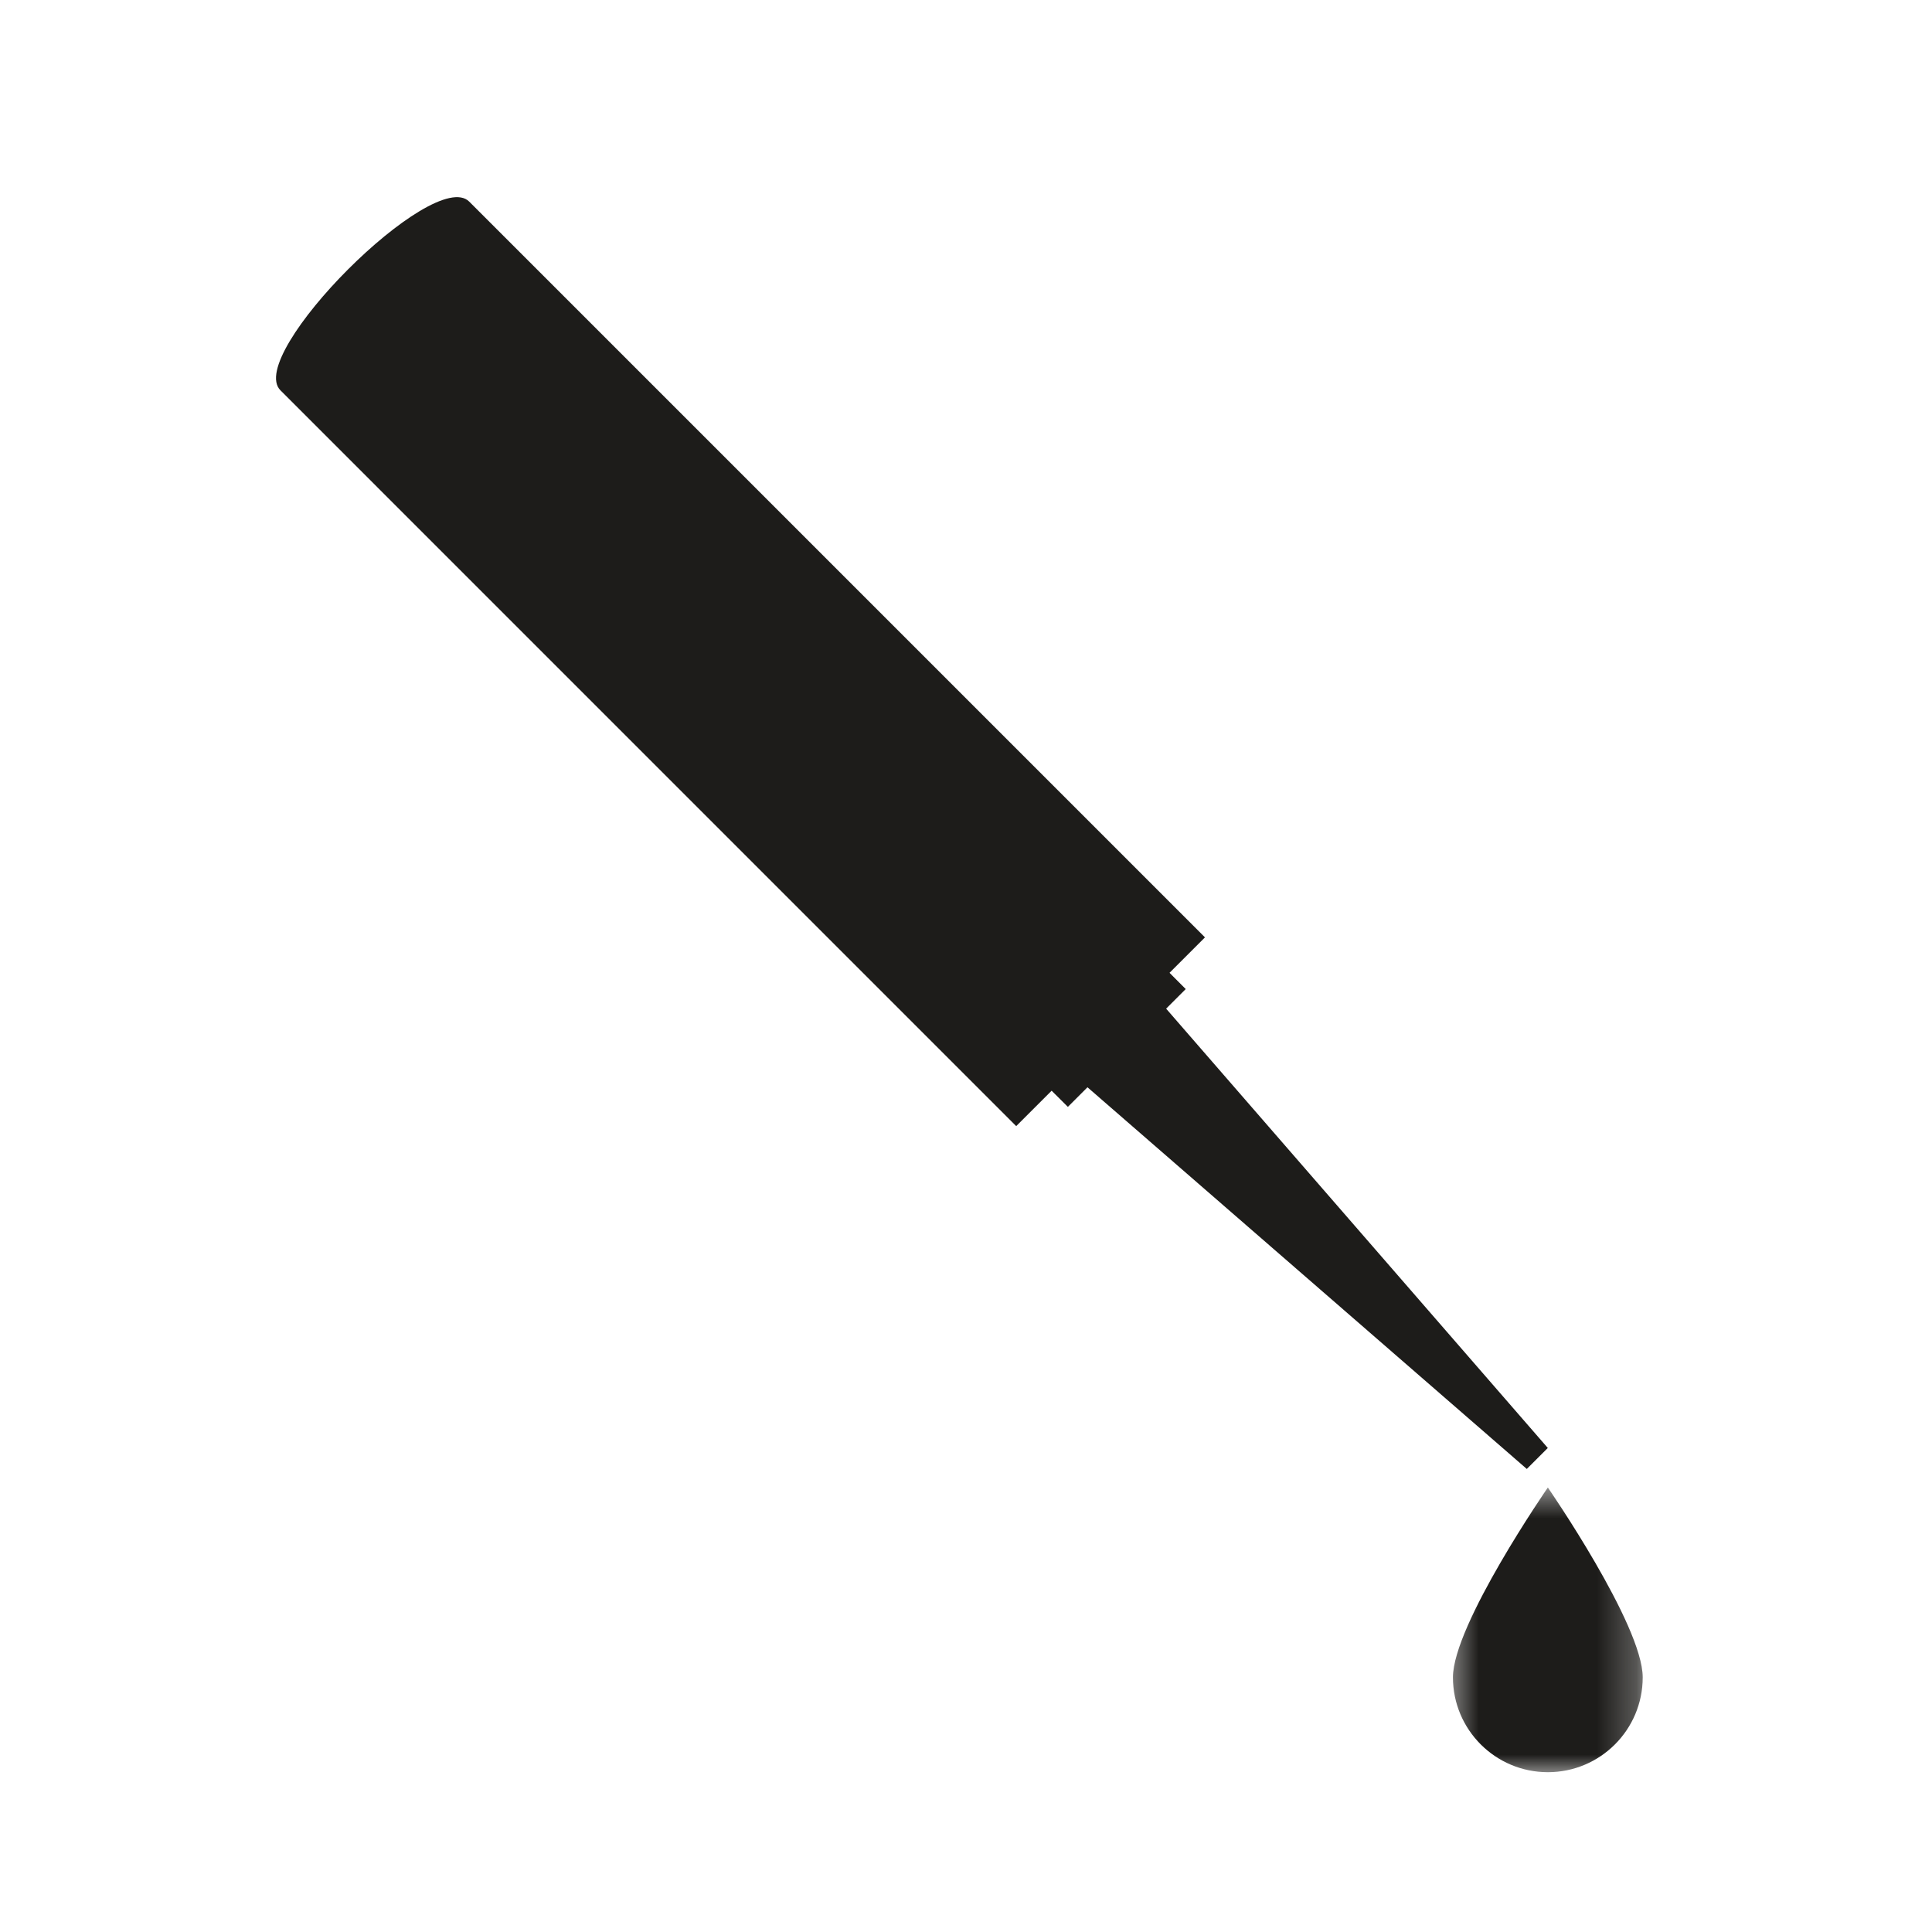 <svg width="49" height="49" viewBox="0 0 49 49" fill="none" xmlns="http://www.w3.org/2000/svg">
<path d="M11.9 5.113L30.561 23.774L29.662 24.673L30.073 25.085L29.576 25.582L39.256 36.724L38.723 37.256L27.581 27.576L27.084 28.073L26.672 27.663L25.773 28.561L7.113 9.9C6.211 8.998 10.997 4.211 11.9 5.113Z" fill="#1D1C1A"/>
<mask id="mask0_67_4611" style="mask-type:luminance" maskUnits="userSpaceOnUse" x="36" y="37" width="6" height="8">
<path d="M36.61 37.628H41.744V45H36.61V37.628Z" fill="white"/>
</mask>
<g mask="url(#mask0_67_4611)">
<path d="M39.257 44.947C40.586 44.947 41.663 43.87 41.663 42.541C41.663 41.21 39.257 37.727 39.257 37.727C39.257 37.727 36.85 41.21 36.85 42.541C36.85 43.87 37.928 44.947 39.257 44.947Z" fill="#1D1C1A"/>
</g>
</svg>
